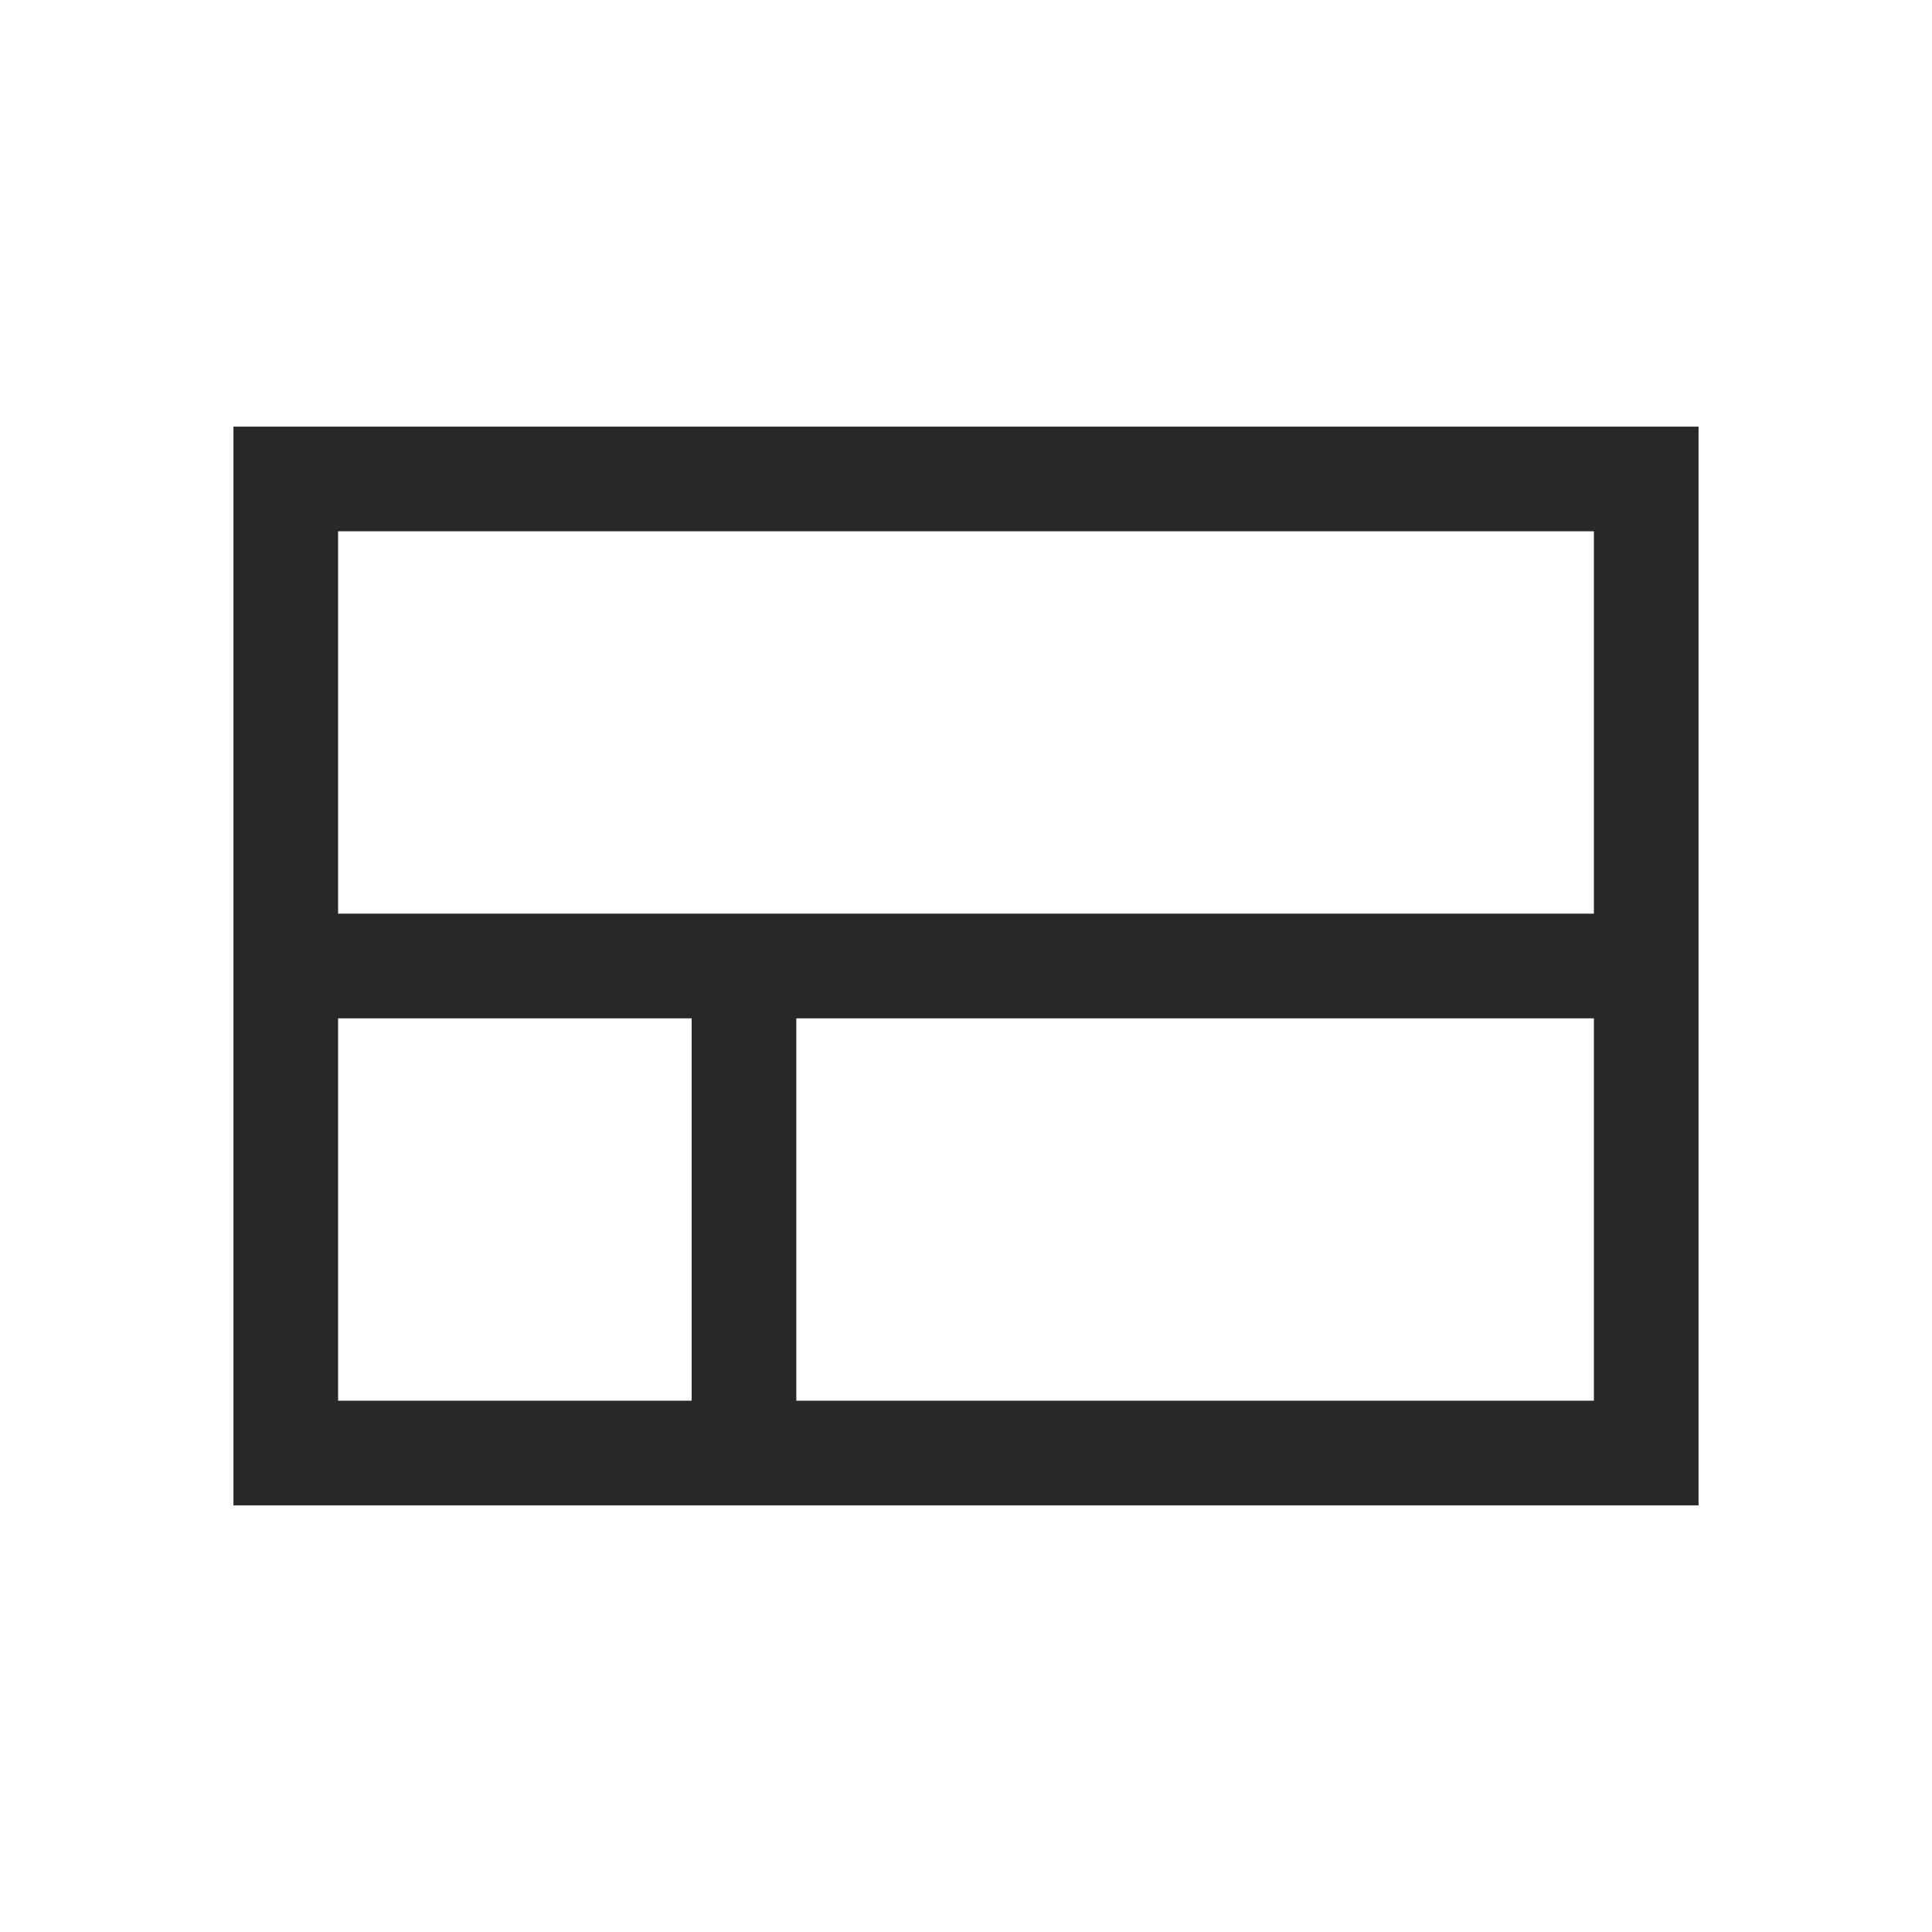 <?xml version="1.0" encoding="UTF-8"?> <svg xmlns="http://www.w3.org/2000/svg" width="24" height="24" viewBox="0 0 24 24" fill="none"><mask id="mask0_325_1639" style="mask-type:alpha" maskUnits="userSpaceOnUse" x="0" y="0" width="24" height="24"><rect width="24" height="24" fill="#D9D9D9"></rect></mask><g mask="url(#mask0_325_1639)"><path d="M2.9 18.7V5.3H21.1V18.7H2.9ZM19.8 11.35V6.6H4.2V11.35H19.8ZM9.892 17.4H19.8V12.65H9.892V17.4ZM4.2 17.4H8.592V12.65H4.2V17.4Z" fill="#282828"></path></g></svg> 